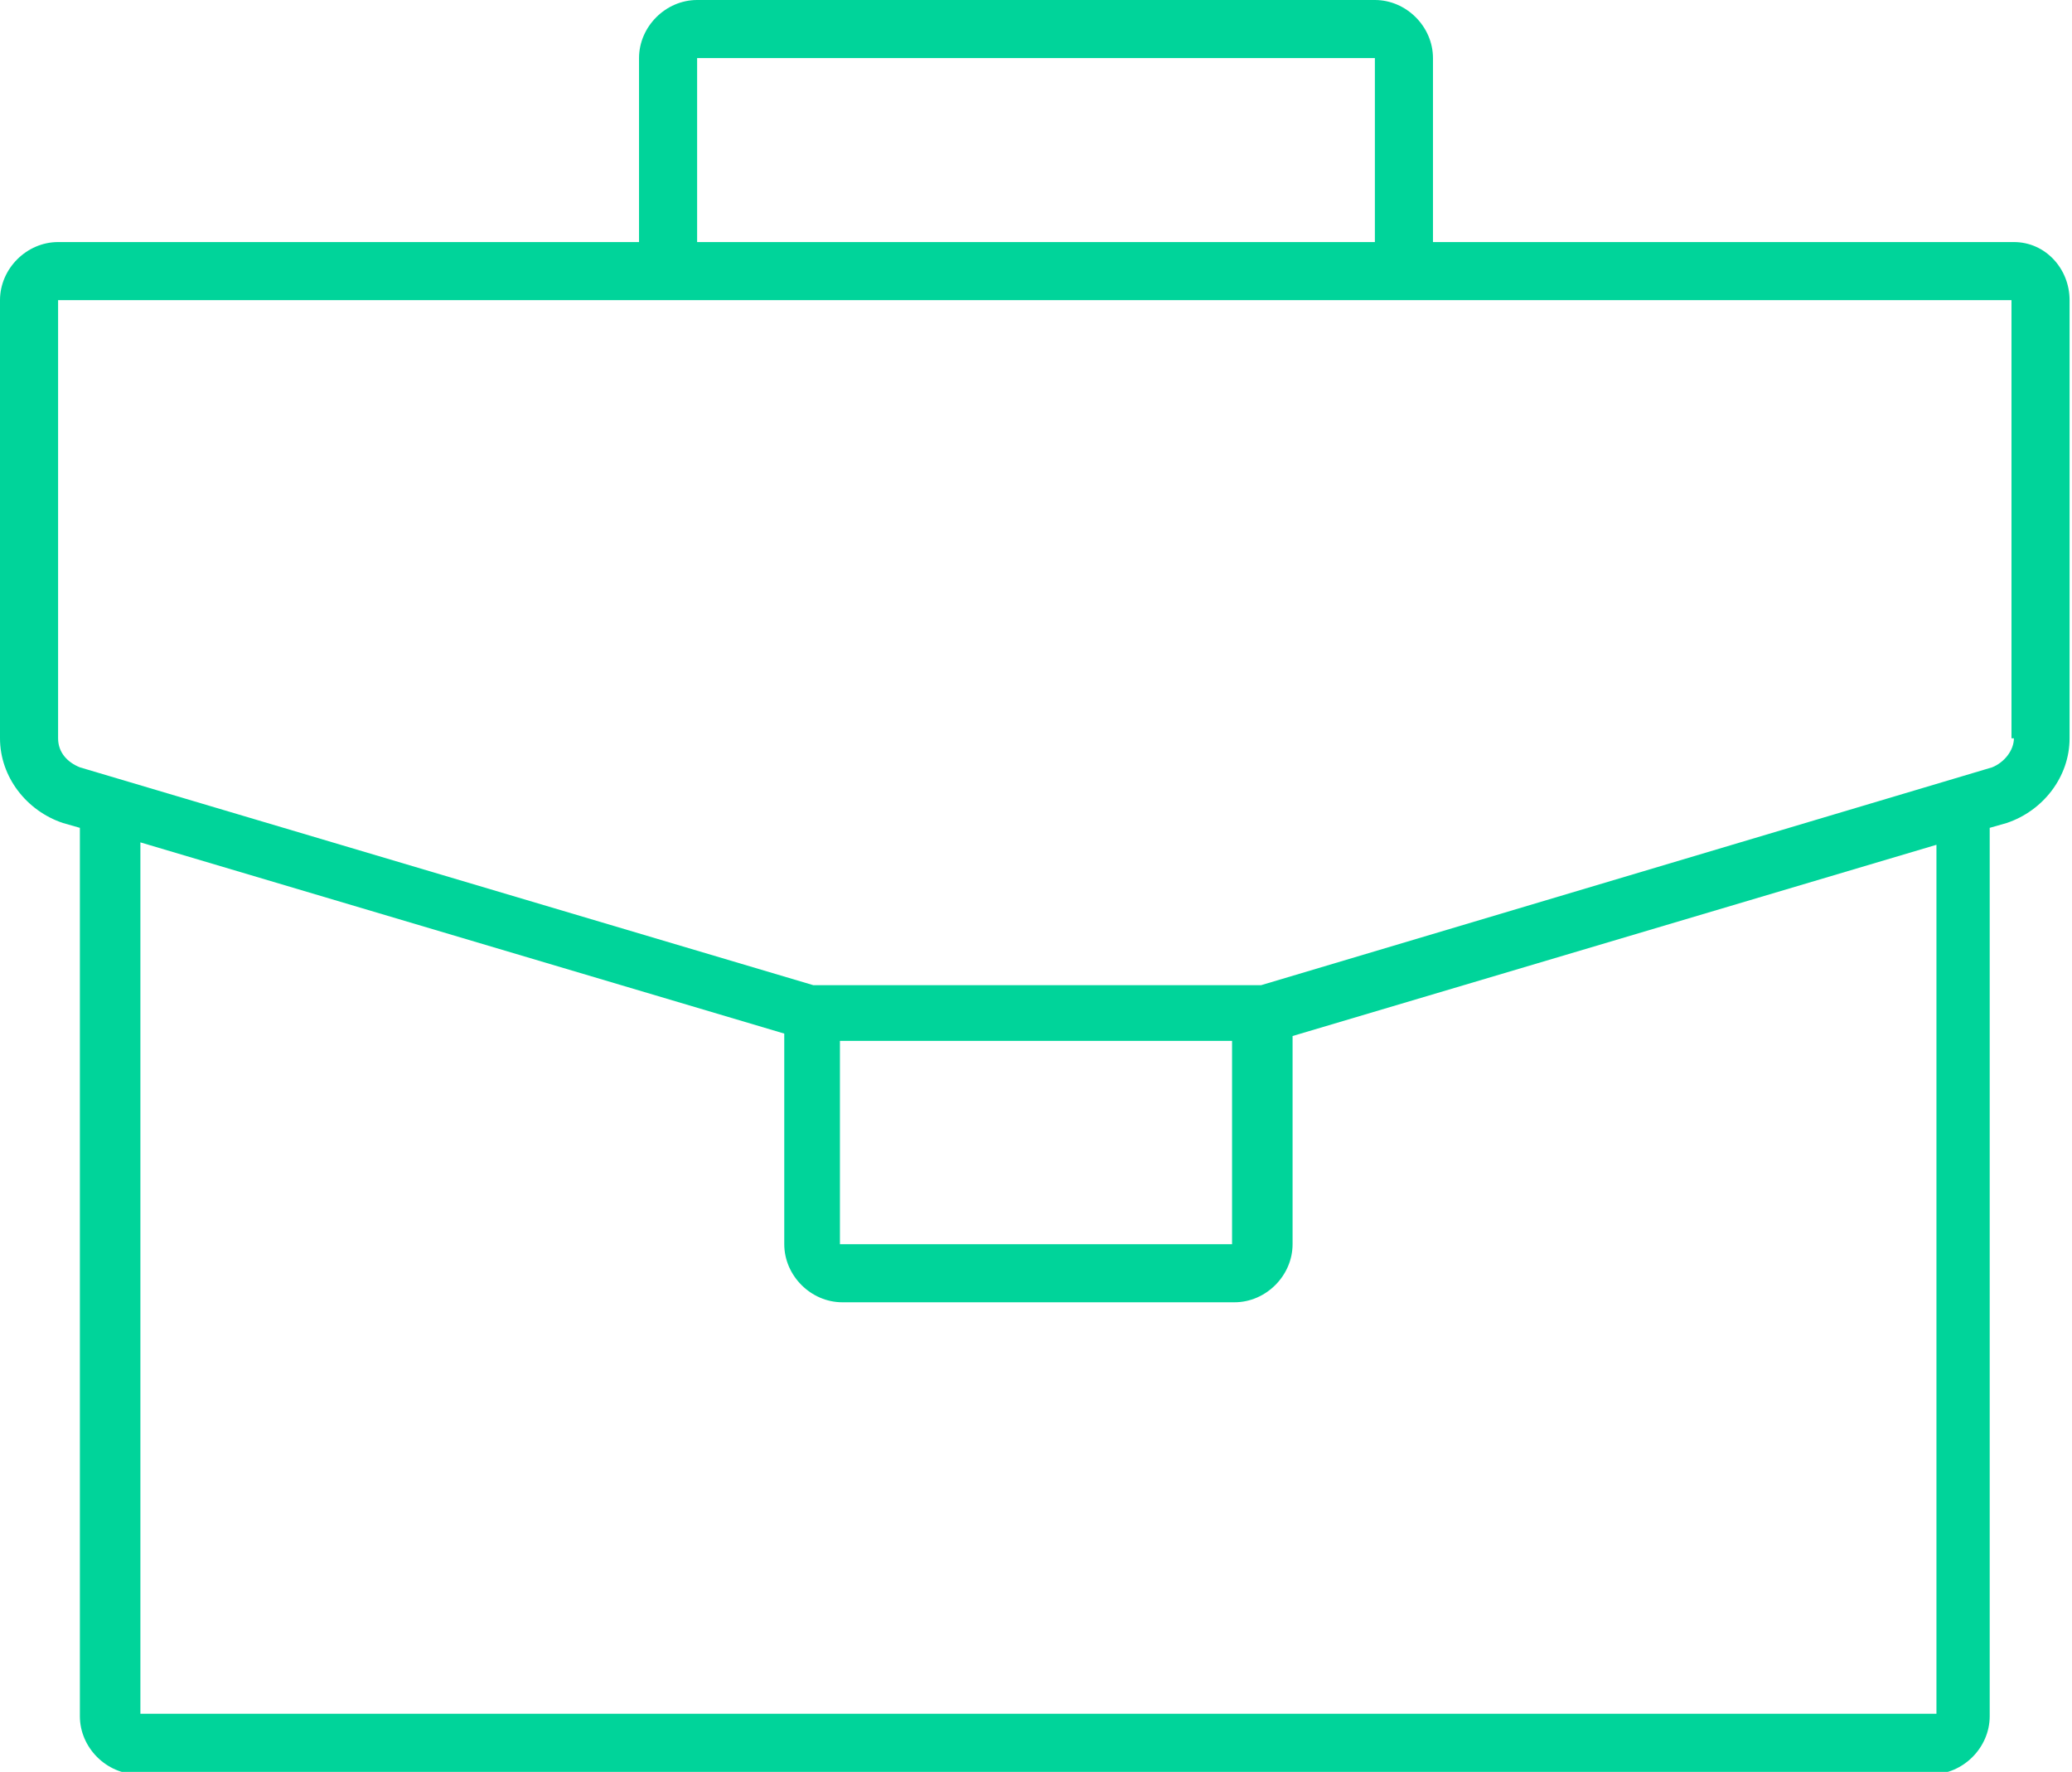 <svg version="1.1" xmlns="http://www.w3.org/2000/svg" xmlns:xlink="http://www.w3.org/1999/xlink" x="0px" y="0px" viewBox="0 0 85.6 73.2"><path fill="#00d49a" d="M83.2,10h-24V2.4c0-1.3-1.1-2.4-2.4-2.4h-28c-1.3,0-2.4,1.1-2.4,2.4V10h-24c-1.3,0-2.4,1.1-2.4,2.4v18.1   c0,1.6,1.1,3,2.6,3.5l0.7,0.2v36.7c0,1.3,1.1,2.4,2.4,2.4h74.1c1.3,0,2.4-1.1,2.4-2.4V34.2l0.7-0.2c1.5-0.5,2.6-1.9,2.6-3.5V12.4  C85.5,11.1,84.5,10,83.2,10z M28.8,2.4h28V10h-28V2.4z M79.9,70.8H5.8v-36l26.6,7.9v8.7c0,1.3,1.1,2.4,2.4,2.4h16.2   c1.3,0,2.4-1.1,2.4-2.4v-8.6l26.6-7.9V70.8z M34.7,51.4v-8.4h16.2v8.4H34.7z M83.2,30.5c0,0.5-0.4,1-0.9,1.2l-30.2,9H33.6l-30.3-9   c-0.5-0.2-0.9-0.6-0.9-1.2V12.4h25.1H58h25.1V30.5z"/></svg>